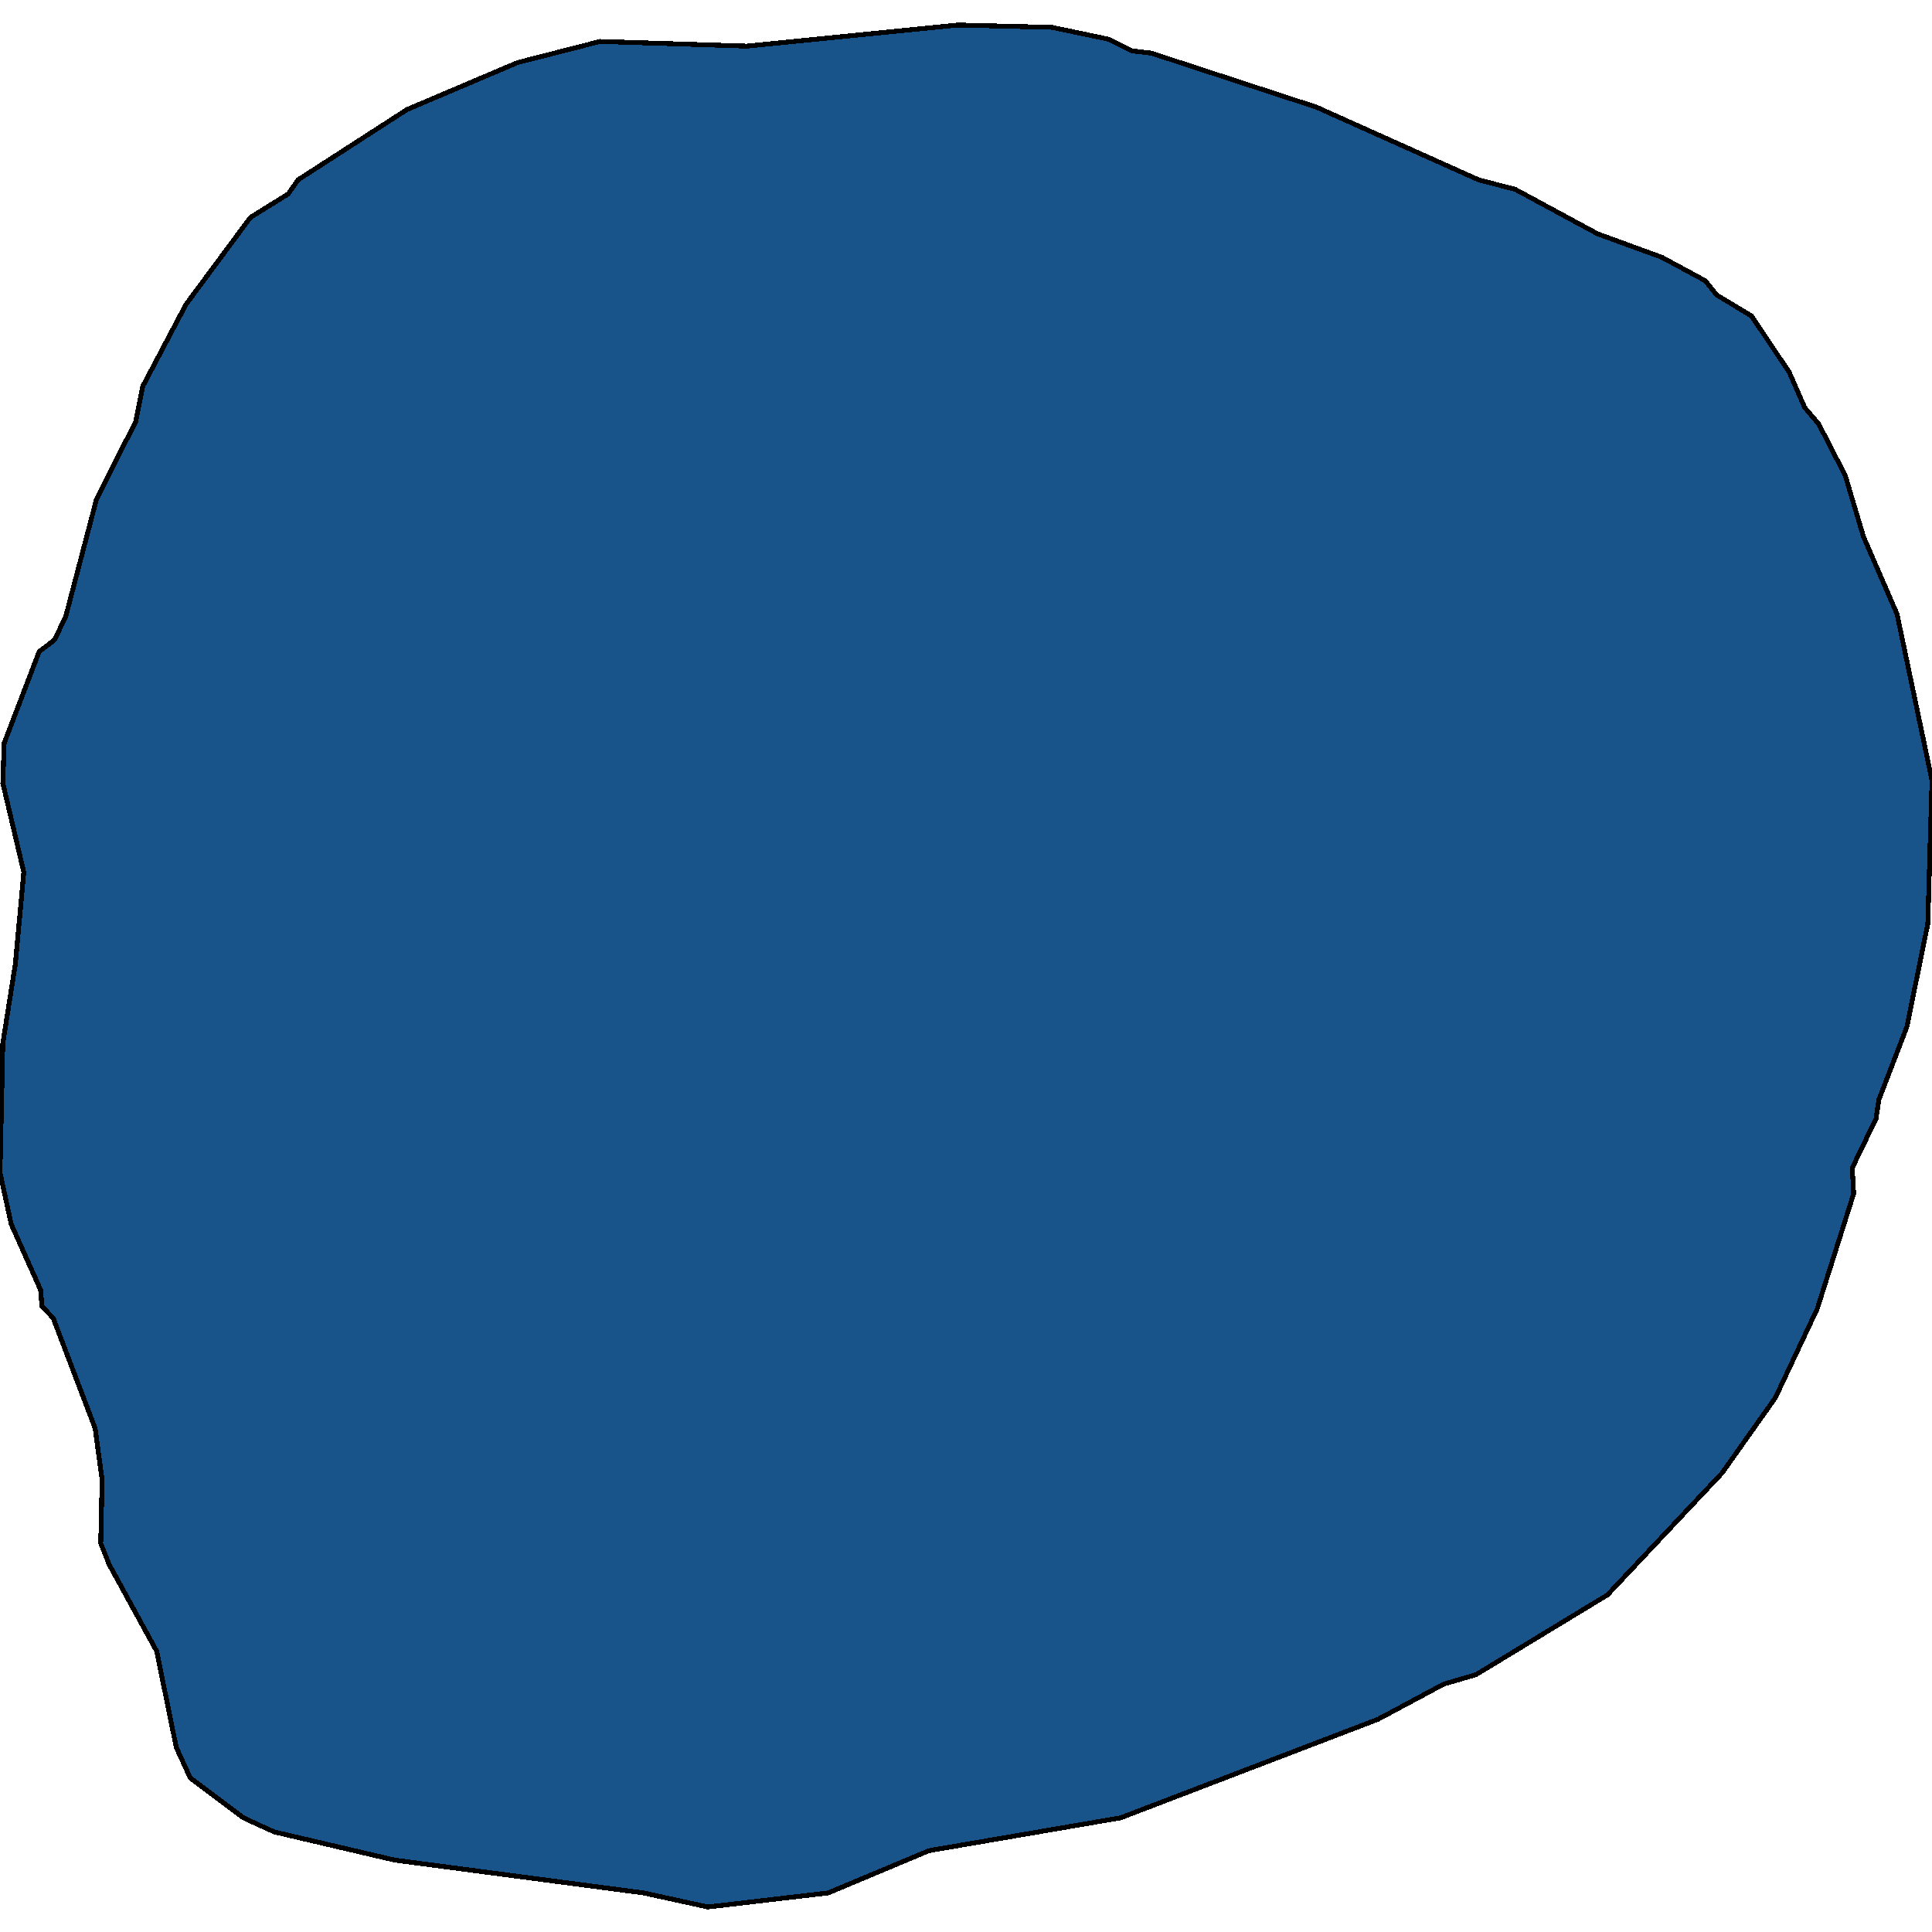 <svg xmlns="http://www.w3.org/2000/svg" width="400" height="400"><path style="stroke: black; fill: #18548a; shape-rendering: crispEdges; stroke-width: 1px;" d="M400,161.627L399.131,191.264L394.786,212.641L388.993,227.702L388.414,231.589L383.49,241.791L383.78,247.135L376.249,270.941L367.56,289.402L356.553,304.948L332.802,330.21L305.576,346.728L298.914,348.671L285.301,355.958L232.006,376.362L192.324,383.163L171.47,391.907L146.56,394.822L133.237,391.907L81.68,385.106L56.77,379.277L50.398,376.362L39.392,368.103L36.495,361.788L32.44,341.87L22.592,323.895L20.854,319.523L21.144,306.406L19.696,295.718L11.007,272.884L8.689,270.455L8.4,267.054L2.317,253.451L0,242.763L0.579,216.042L3.186,199.523L4.924,180.575L0.579,162.113L0.869,153.854L8.11,134.906L11.296,132.476L13.613,127.618L19.986,103.325L28.096,87.291L29.544,80.003L38.523,62.998L51.846,45.02L59.667,40.161L61.694,37.246L84.287,22.67L107.169,12.952L124.258,8.579L154.671,9.551L198.407,5.178L217.813,5.664L229.399,8.093L234.323,10.523L238.378,11.009L272.556,22.184L306.155,37.246L313.686,39.19L330.775,48.421L344.098,53.28L353.077,58.139L355.395,61.054L362.636,65.427L370.456,77.088L373.642,84.376L376.539,87.777L382.042,98.466L385.807,111.098L392.759,127.132Z"></path></svg>